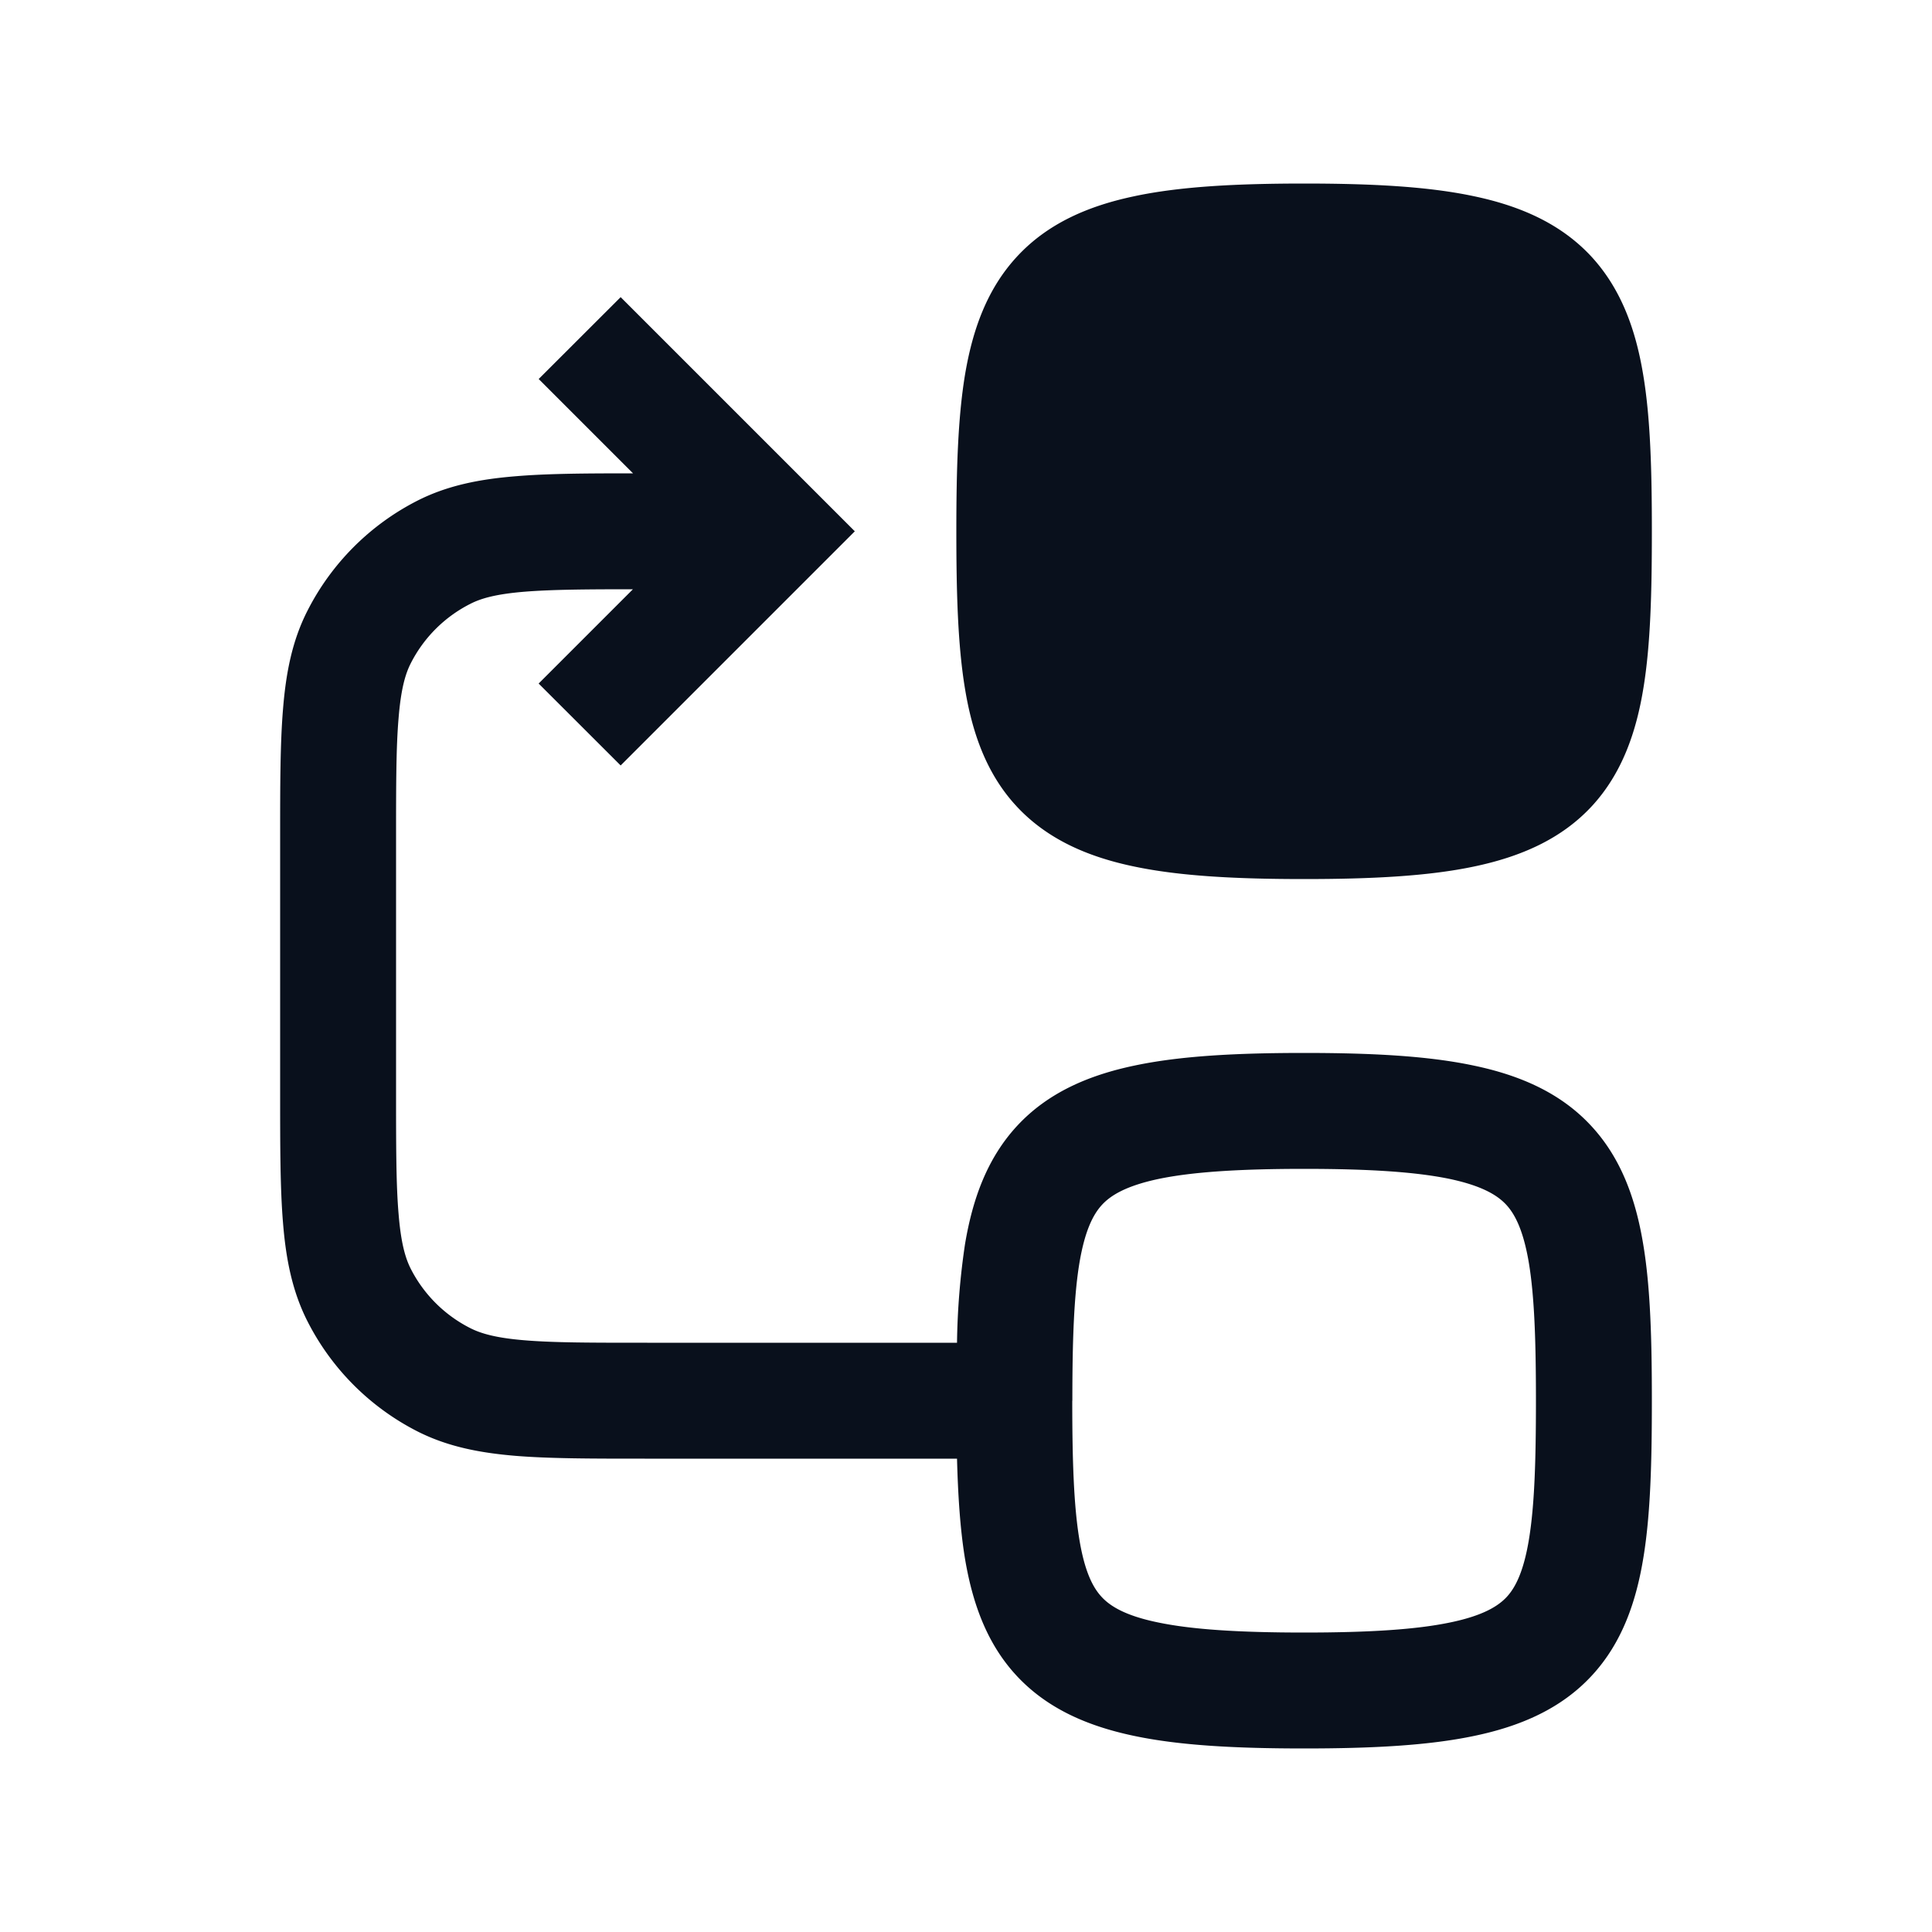 <svg
  xmlns="http://www.w3.org/2000/svg"
  width="20"
  height="20"
  fill="none"
  viewBox="0 0 20 20"
>
  <path
    fill="#09101C"
    fill-rule="evenodd"
    d="M11.748 2.03c.474-.1 1.056-.13 1.753-.13.696 0 1.278.03 1.751.13.48.1.902.282 1.22.624.314.34.462.766.538 1.224.076.452.09.997.09 1.622 0 .624-.013 1.168-.087 1.62-.074.456-.22.884-.533 1.224-.317.343-.739.525-1.22.626-.474.1-1.059.13-1.76.13-.7 0-1.285-.03-1.76-.13-.48-.1-.902-.283-1.219-.626-.314-.34-.459-.768-.533-1.224-.074-.452-.088-.996-.088-1.62 0-.625.015-1.17.09-1.622.077-.458.225-.885.54-1.224.317-.342.738-.524 1.219-.624ZM5.577 3.924l.976.976c-.483 0-.884.002-1.214.03-.37.03-.705.094-1.018.253A2.6 2.6 0 0 0 3.184 6.32c-.16.312-.224.647-.254 1.018-.03.358-.03.798-.03 1.337v2.65c0 .539 0 .98.03 1.337.03.371.095.706.254 1.018a2.6 2.6 0 0 0 1.136 1.137c.313.159.647.223 1.018.254.358.029.798.029 1.337.029H9.907c.01.378.032.72.08 1.02.075.456.22.884.534 1.224.317.343.738.525 1.22.626.474.1 1.059.13 1.76.13.7 0 1.285-.03 1.76-.13.48-.1.902-.282 1.219-.626.314-.34.459-.768.533-1.224.074-.452.087-.996.087-1.62 0-.625-.014-1.17-.09-1.622-.076-.458-.224-.885-.539-1.224-.317-.342-.738-.524-1.219-.624-.473-.1-1.055-.13-1.752-.13-.696 0-1.278.03-1.752.13-.48.1-.901.282-1.218.624-.315.34-.463.766-.54 1.224a7.54 7.54 0 0 0-.083 1.022H6.7c-.57 0-.96 0-1.264-.025-.297-.024-.456-.069-.571-.128a1.4 1.4 0 0 1-.612-.611c-.059-.116-.103-.275-.127-.571C4.1 12.26 4.1 11.87 4.1 11.3V8.7c0-.57 0-.961.026-1.265.024-.296.068-.455.127-.57a1.4 1.4 0 0 1 .612-.612c.115-.06.274-.104.57-.128.277-.022.626-.025 1.117-.025l-.976.976.849.848 2-2 .424-.424-.424-.424-2-2-.849.848ZM11.101 14.5c0-.625.016-1.08.073-1.425.057-.34.144-.506.235-.604.089-.096.246-.195.586-.267.347-.072.827-.104 1.506-.104.678 0 1.158.032 1.505.104.34.072.497.171.586.267.091.098.178.265.235.604.057.344.073.8.073 1.425 0 .626-.015 1.082-.071 1.427-.055.34-.141.506-.23.603-.088.095-.243.194-.584.265-.348.073-.83.105-1.514.105s-1.167-.032-1.515-.105c-.34-.07-.496-.17-.583-.265-.09-.097-.176-.263-.231-.603-.056-.345-.072-.8-.072-1.427Z"
    clip-rule="evenodd"
  />
</svg>
